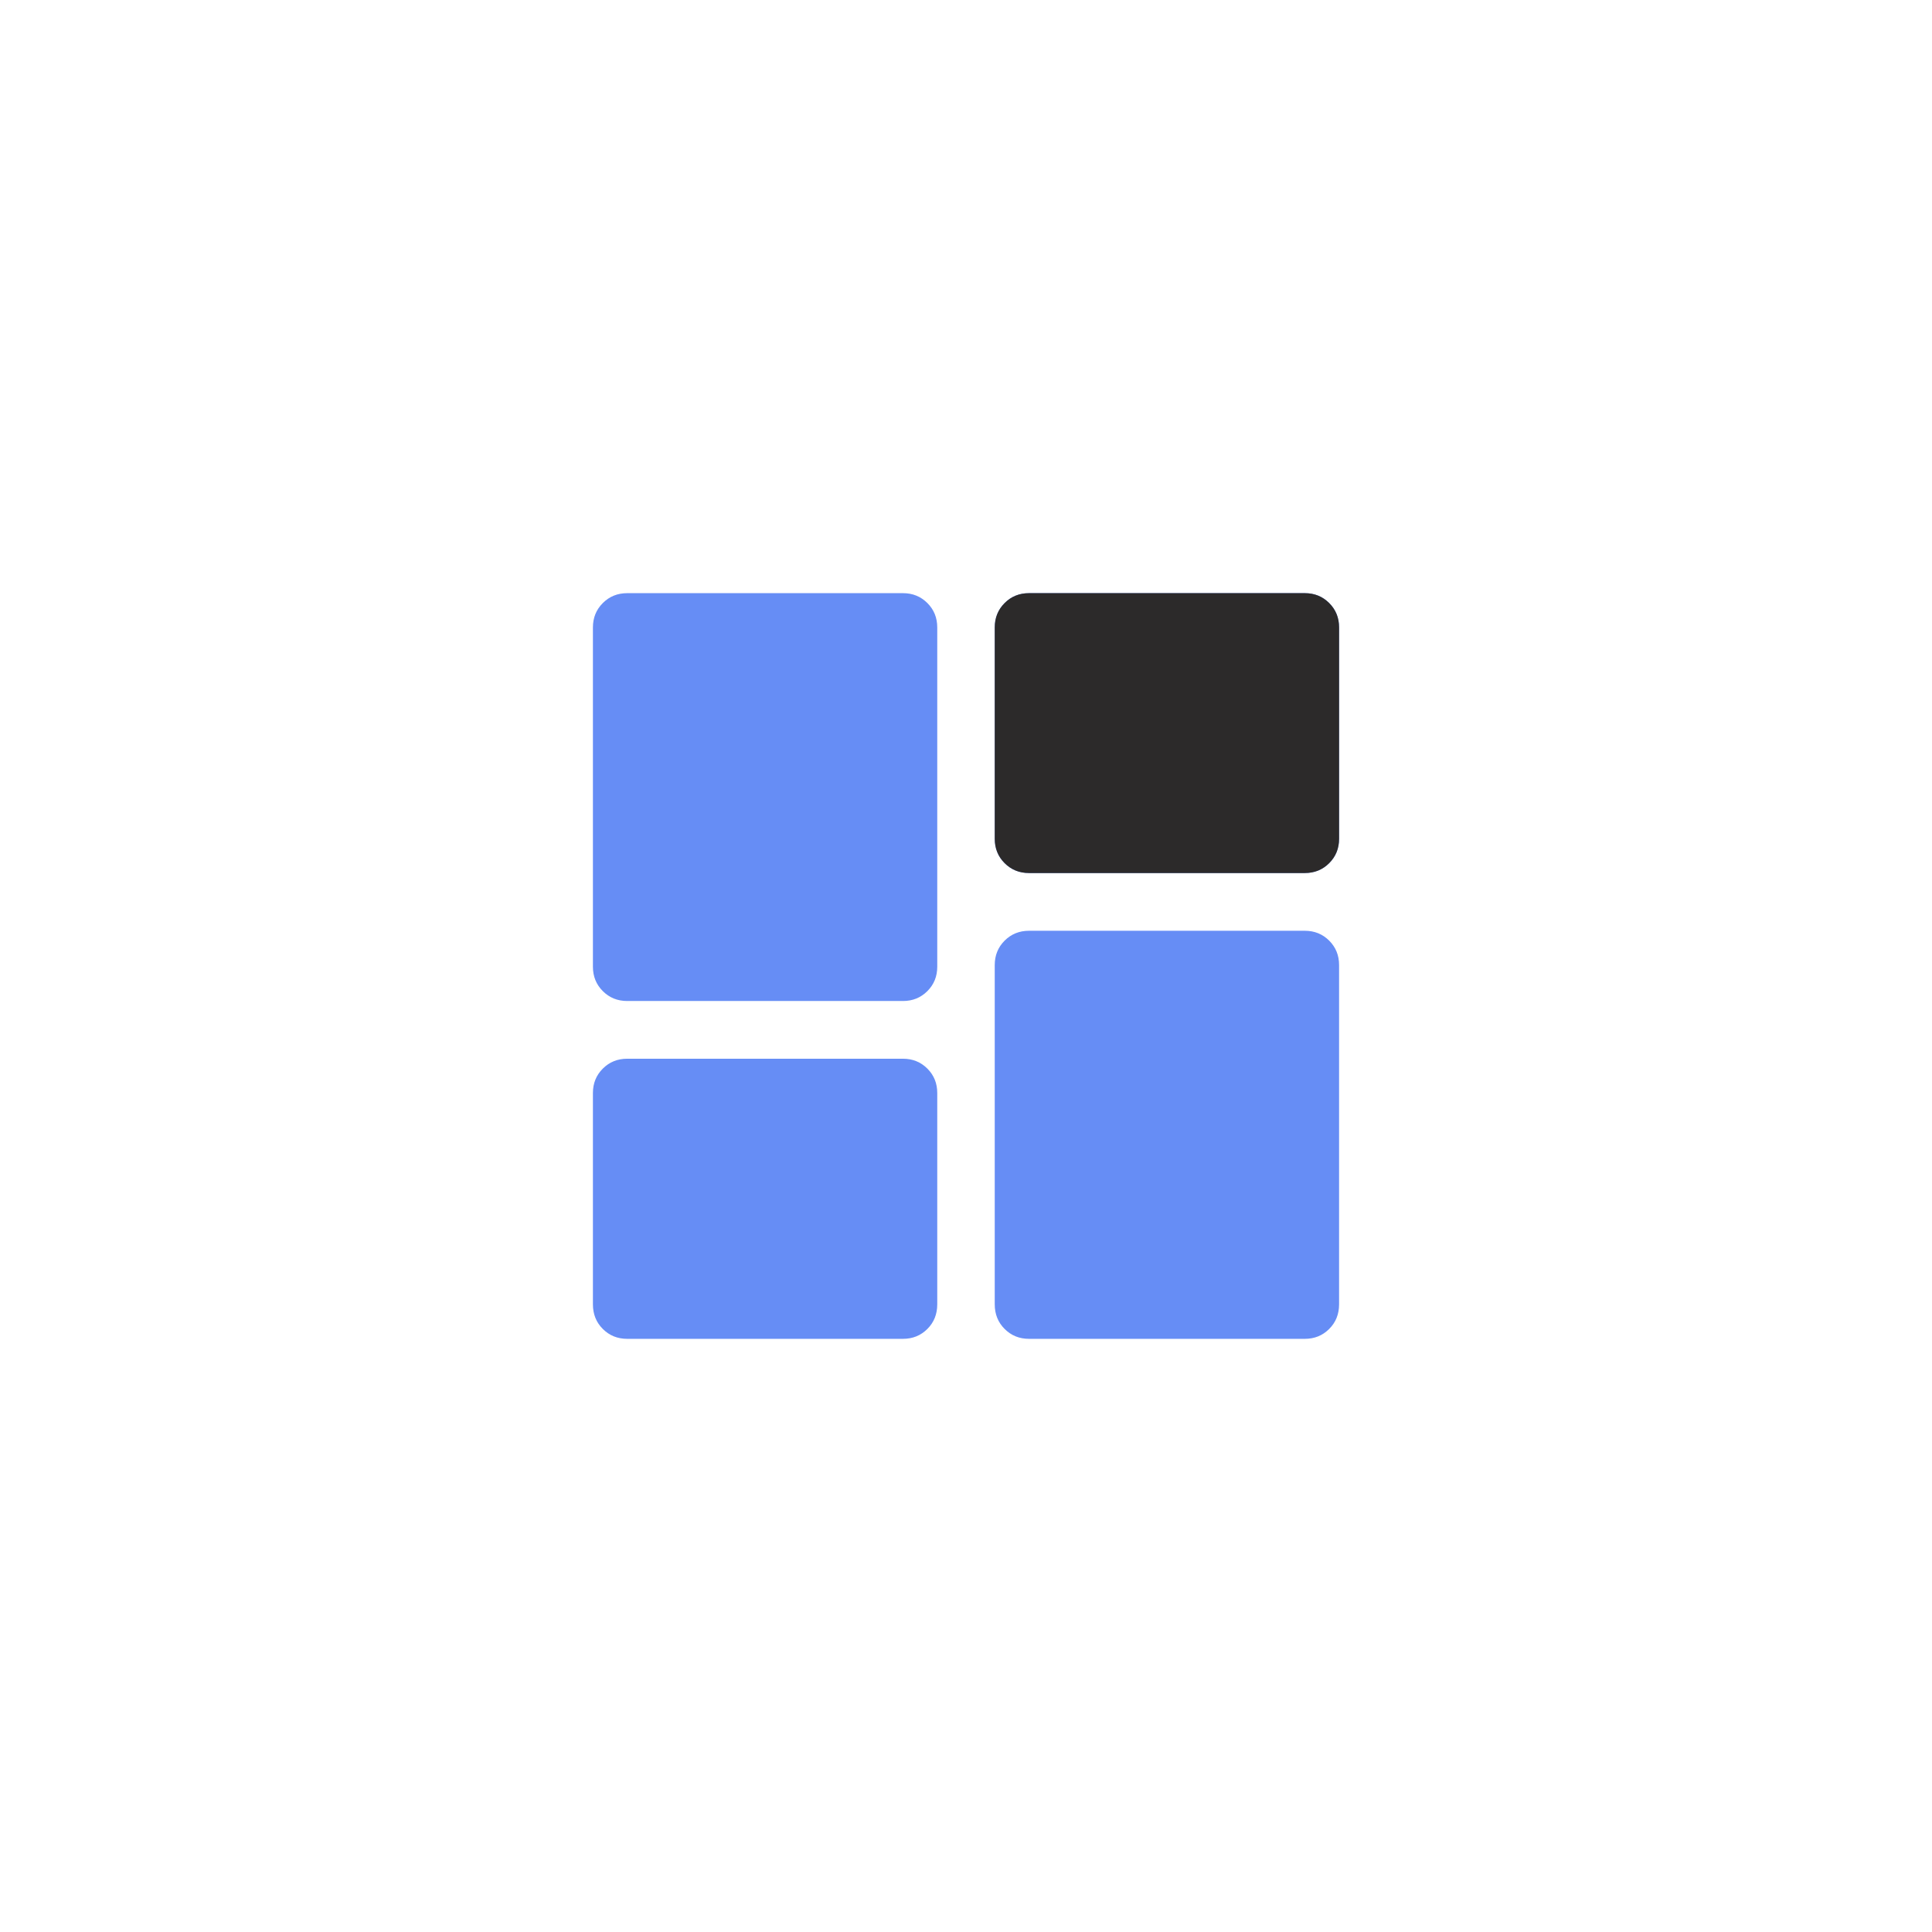 <?xml version="1.0" encoding="UTF-8" standalone="no"?><!DOCTYPE svg PUBLIC "-//W3C//DTD SVG 1.1//EN" "http://www.w3.org/Graphics/SVG/1.1/DTD/svg11.dtd"><svg width="100%" height="100%" viewBox="0 0 160 160" version="1.1" xmlns="http://www.w3.org/2000/svg" xmlns:xlink="http://www.w3.org/1999/xlink" xml:space="preserve" xmlns:serif="http://www.serif.com/" style="fill-rule:evenodd;clip-rule:evenodd;stroke-linejoin:round;stroke-miterlimit:2;"><rect id="Graphic-Wireframing" x="0" y="0" width="160" height="160" style="fill:none;"/><g><path d="M85.219,72.301c-0.801,-0 -1.475,-0.273 -2.02,-0.819c-0.546,-0.545 -0.819,-1.219 -0.819,-2.02l0,-17.5c0,-0.801 0.273,-1.475 0.819,-2.02c0.545,-0.546 1.219,-0.819 2.02,-0.819l22.839,0c0.801,0 1.475,0.273 2.02,0.819c0.546,0.545 0.819,1.219 0.819,2.02l-0,17.5c-0,0.801 -0.273,1.475 -0.819,2.02c-0.545,0.546 -1.219,0.819 -2.02,0.819l-22.839,-0Zm-33.277,10.598c-0.801,-0 -1.475,-0.273 -2.02,-0.819c-0.546,-0.545 -0.819,-1.219 -0.819,-2.02l0,-28.098c0,-0.801 0.273,-1.475 0.819,-2.02c0.545,-0.546 1.219,-0.819 2.02,-0.819l22.839,0c0.801,0 1.474,0.273 2.02,0.819c0.546,0.545 0.818,1.219 0.818,2.02l0,28.098c0,0.801 -0.272,1.475 -0.818,2.02c-0.546,0.546 -1.219,0.819 -2.02,0.819l-22.839,-0Zm33.277,27.978c-0.801,-0 -1.475,-0.273 -2.02,-0.819c-0.546,-0.545 -0.819,-1.225 -0.819,-2.04l0,-28.098c0,-0.801 0.273,-1.474 0.819,-2.02c0.545,-0.546 1.219,-0.818 2.02,-0.818l22.839,-0c0.801,-0 1.475,0.272 2.02,0.818c0.546,0.546 0.819,1.219 0.819,2.02l-0,28.098c-0,0.815 -0.273,1.495 -0.819,2.04c-0.545,0.546 -1.219,0.819 -2.02,0.819l-22.839,-0Zm-33.277,-0c-0.801,-0 -1.475,-0.273 -2.02,-0.819c-0.546,-0.545 -0.819,-1.225 -0.819,-2.04l0,-17.5c0,-0.801 0.273,-1.475 0.819,-2.02c0.545,-0.546 1.219,-0.819 2.02,-0.819l22.839,0c0.801,0 1.474,0.273 2.02,0.819c0.546,0.545 0.818,1.219 0.818,2.02l0,17.5c0,0.815 -0.272,1.495 -0.818,2.04c-0.546,0.546 -1.219,0.819 -2.02,0.819l-22.839,-0Z" style="fill:#668df5;fill-rule:nonzero;"/><path d="M83.199,71.482c0.546,0.546 1.219,0.819 2.02,0.819l22.839,-0c0.801,-0 1.475,-0.273 2.02,-0.819c0.546,-0.545 0.819,-1.219 0.819,-2.02l-0,-17.5c-0,-0.801 -0.273,-1.475 -0.819,-2.02c-0.545,-0.546 -1.219,-0.819 -2.02,-0.819l-22.839,0c-0.801,0 -1.474,0.273 -2.02,0.819c-0.546,0.545 -0.818,1.219 -0.818,2.02l-0,17.5c-0,0.801 0.272,1.475 0.818,2.02Z" style="fill:#2c2a2a;fill-rule:nonzero;"/></g></svg>